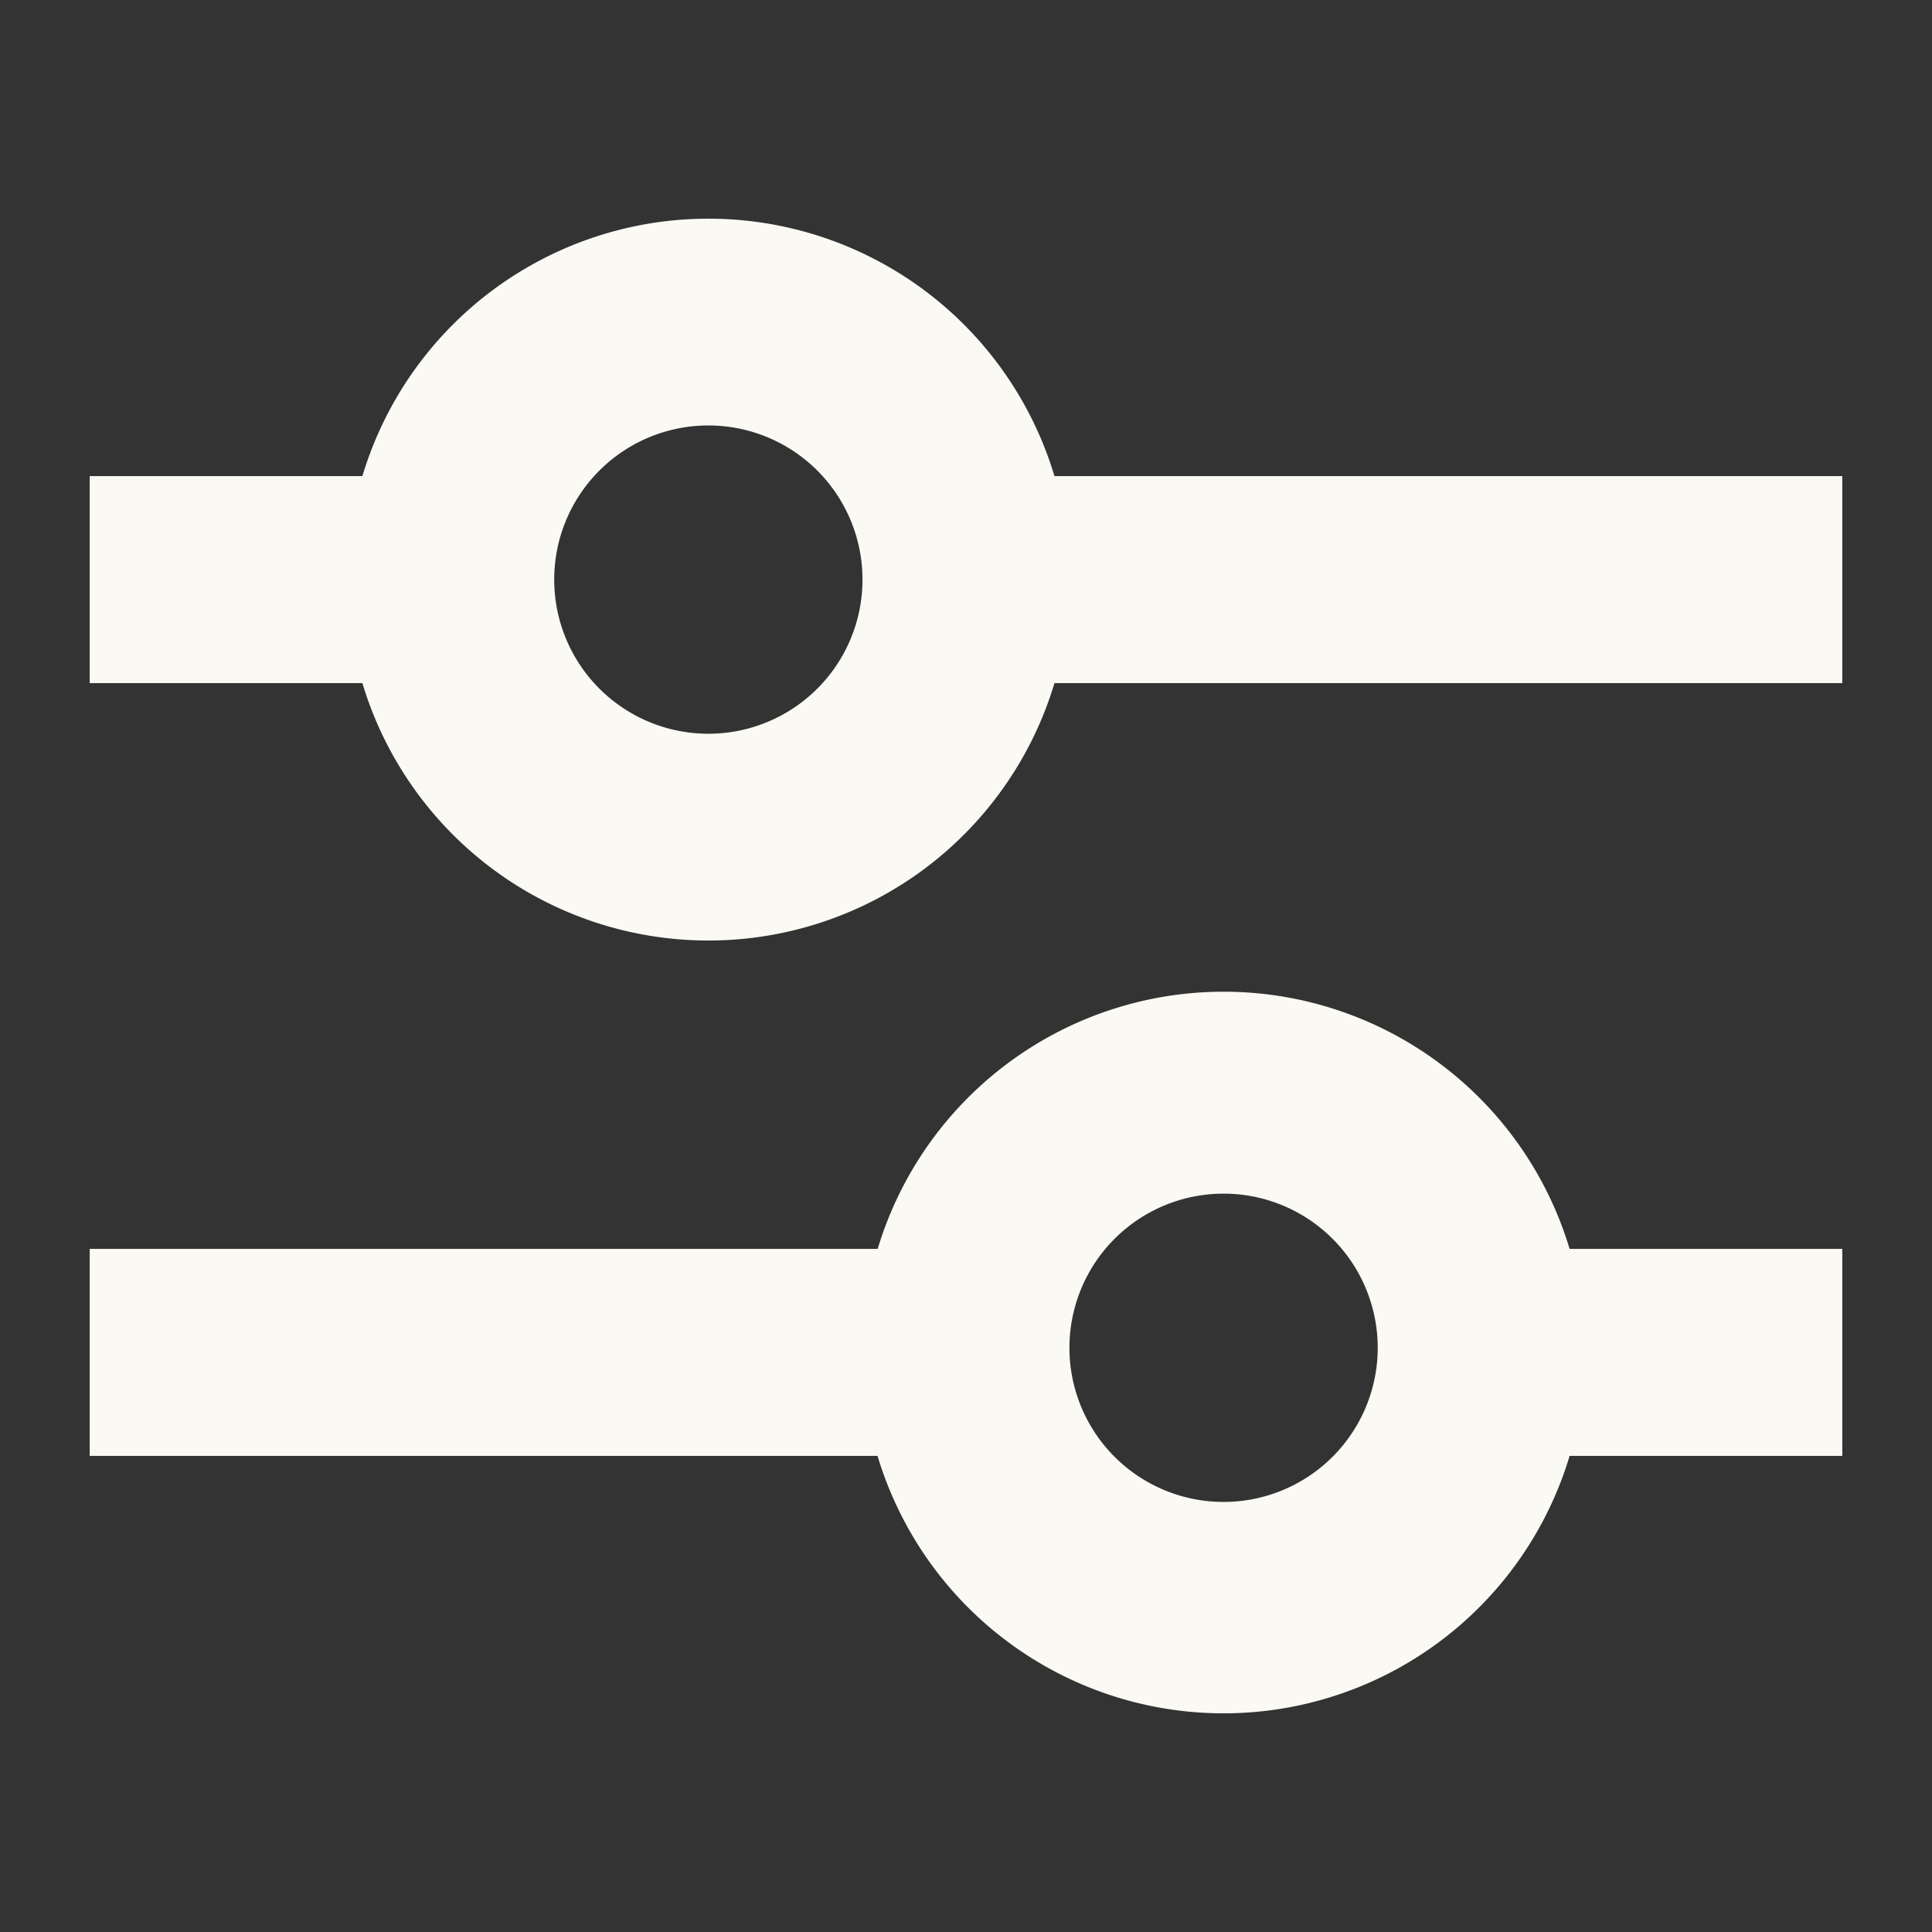 <svg fill="none" xmlns="http://www.w3.org/2000/svg" viewBox="0 0 14 14"><rect x="0" y="0" width="14" height="14" fill="#333333" stroke="none"/><path fill-rule="evenodd" clip-rule="evenodd" d="M5.133 3.083a1.117 1.117 0 100 2.234 1.117 1.117 0 000-2.234zM1.4 4.95h1.226a2.618 2.618 0 005.015 0h5.709v-1.5H7.641a2.618 2.618 0 00-5.015 0H.65v1.5h.75zm9.974 5.6a2.618 2.618 0 01-5.015 0H.65v-1.5h5.71a2.618 2.618 0 015.014 0h1.976v1.5h-1.976zM7.75 9.8a1.117 1.117 0 112.233 0 1.117 1.117 0 01-2.233 0z" fill="#FBF9F3"/></svg>